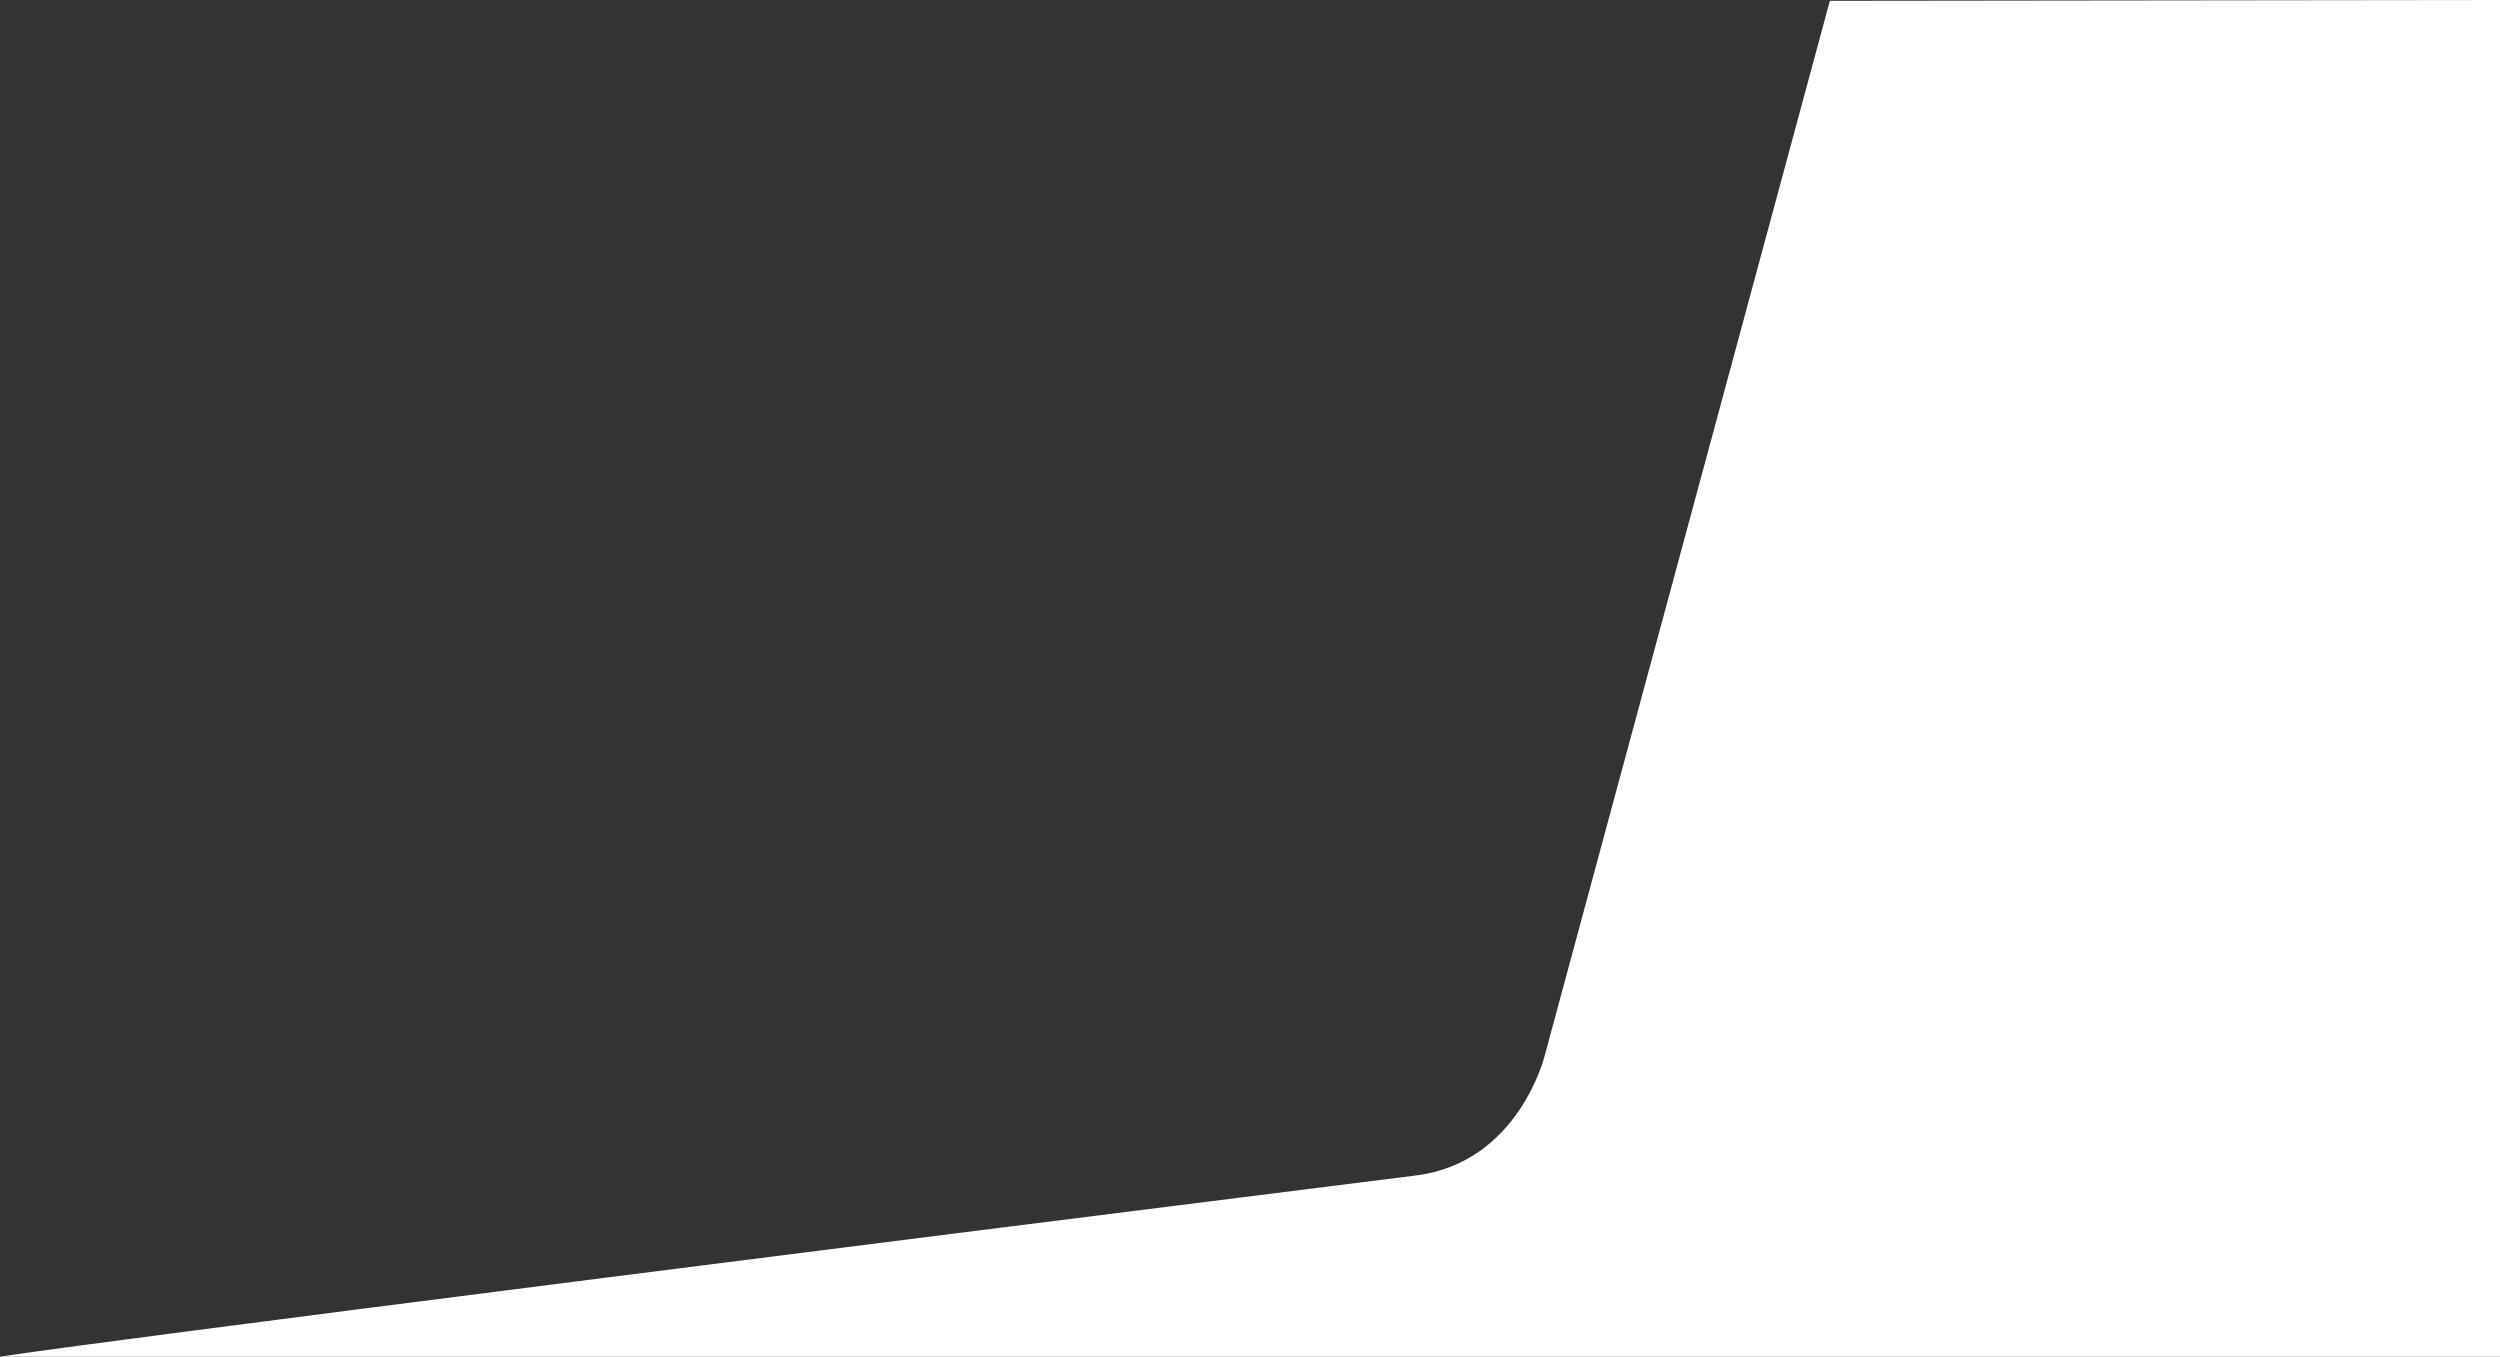 <svg xmlns="http://www.w3.org/2000/svg" width="1366.22" height="741.426" viewBox="0 0 1366.22 741.426"><rect x="0" y="0" width="1366.22" height="741.426" fill="#333333" stroke="none"/><path id="svg-baner" d="M1366.22-.449,1000,0,844.217,576.231s-14.027,58.623-70.5,65.707C10.929,737.614,0,740.977,0,740.977H1366.22Z" transform="translate(0 0.449)" fill="#fff"></path></svg>